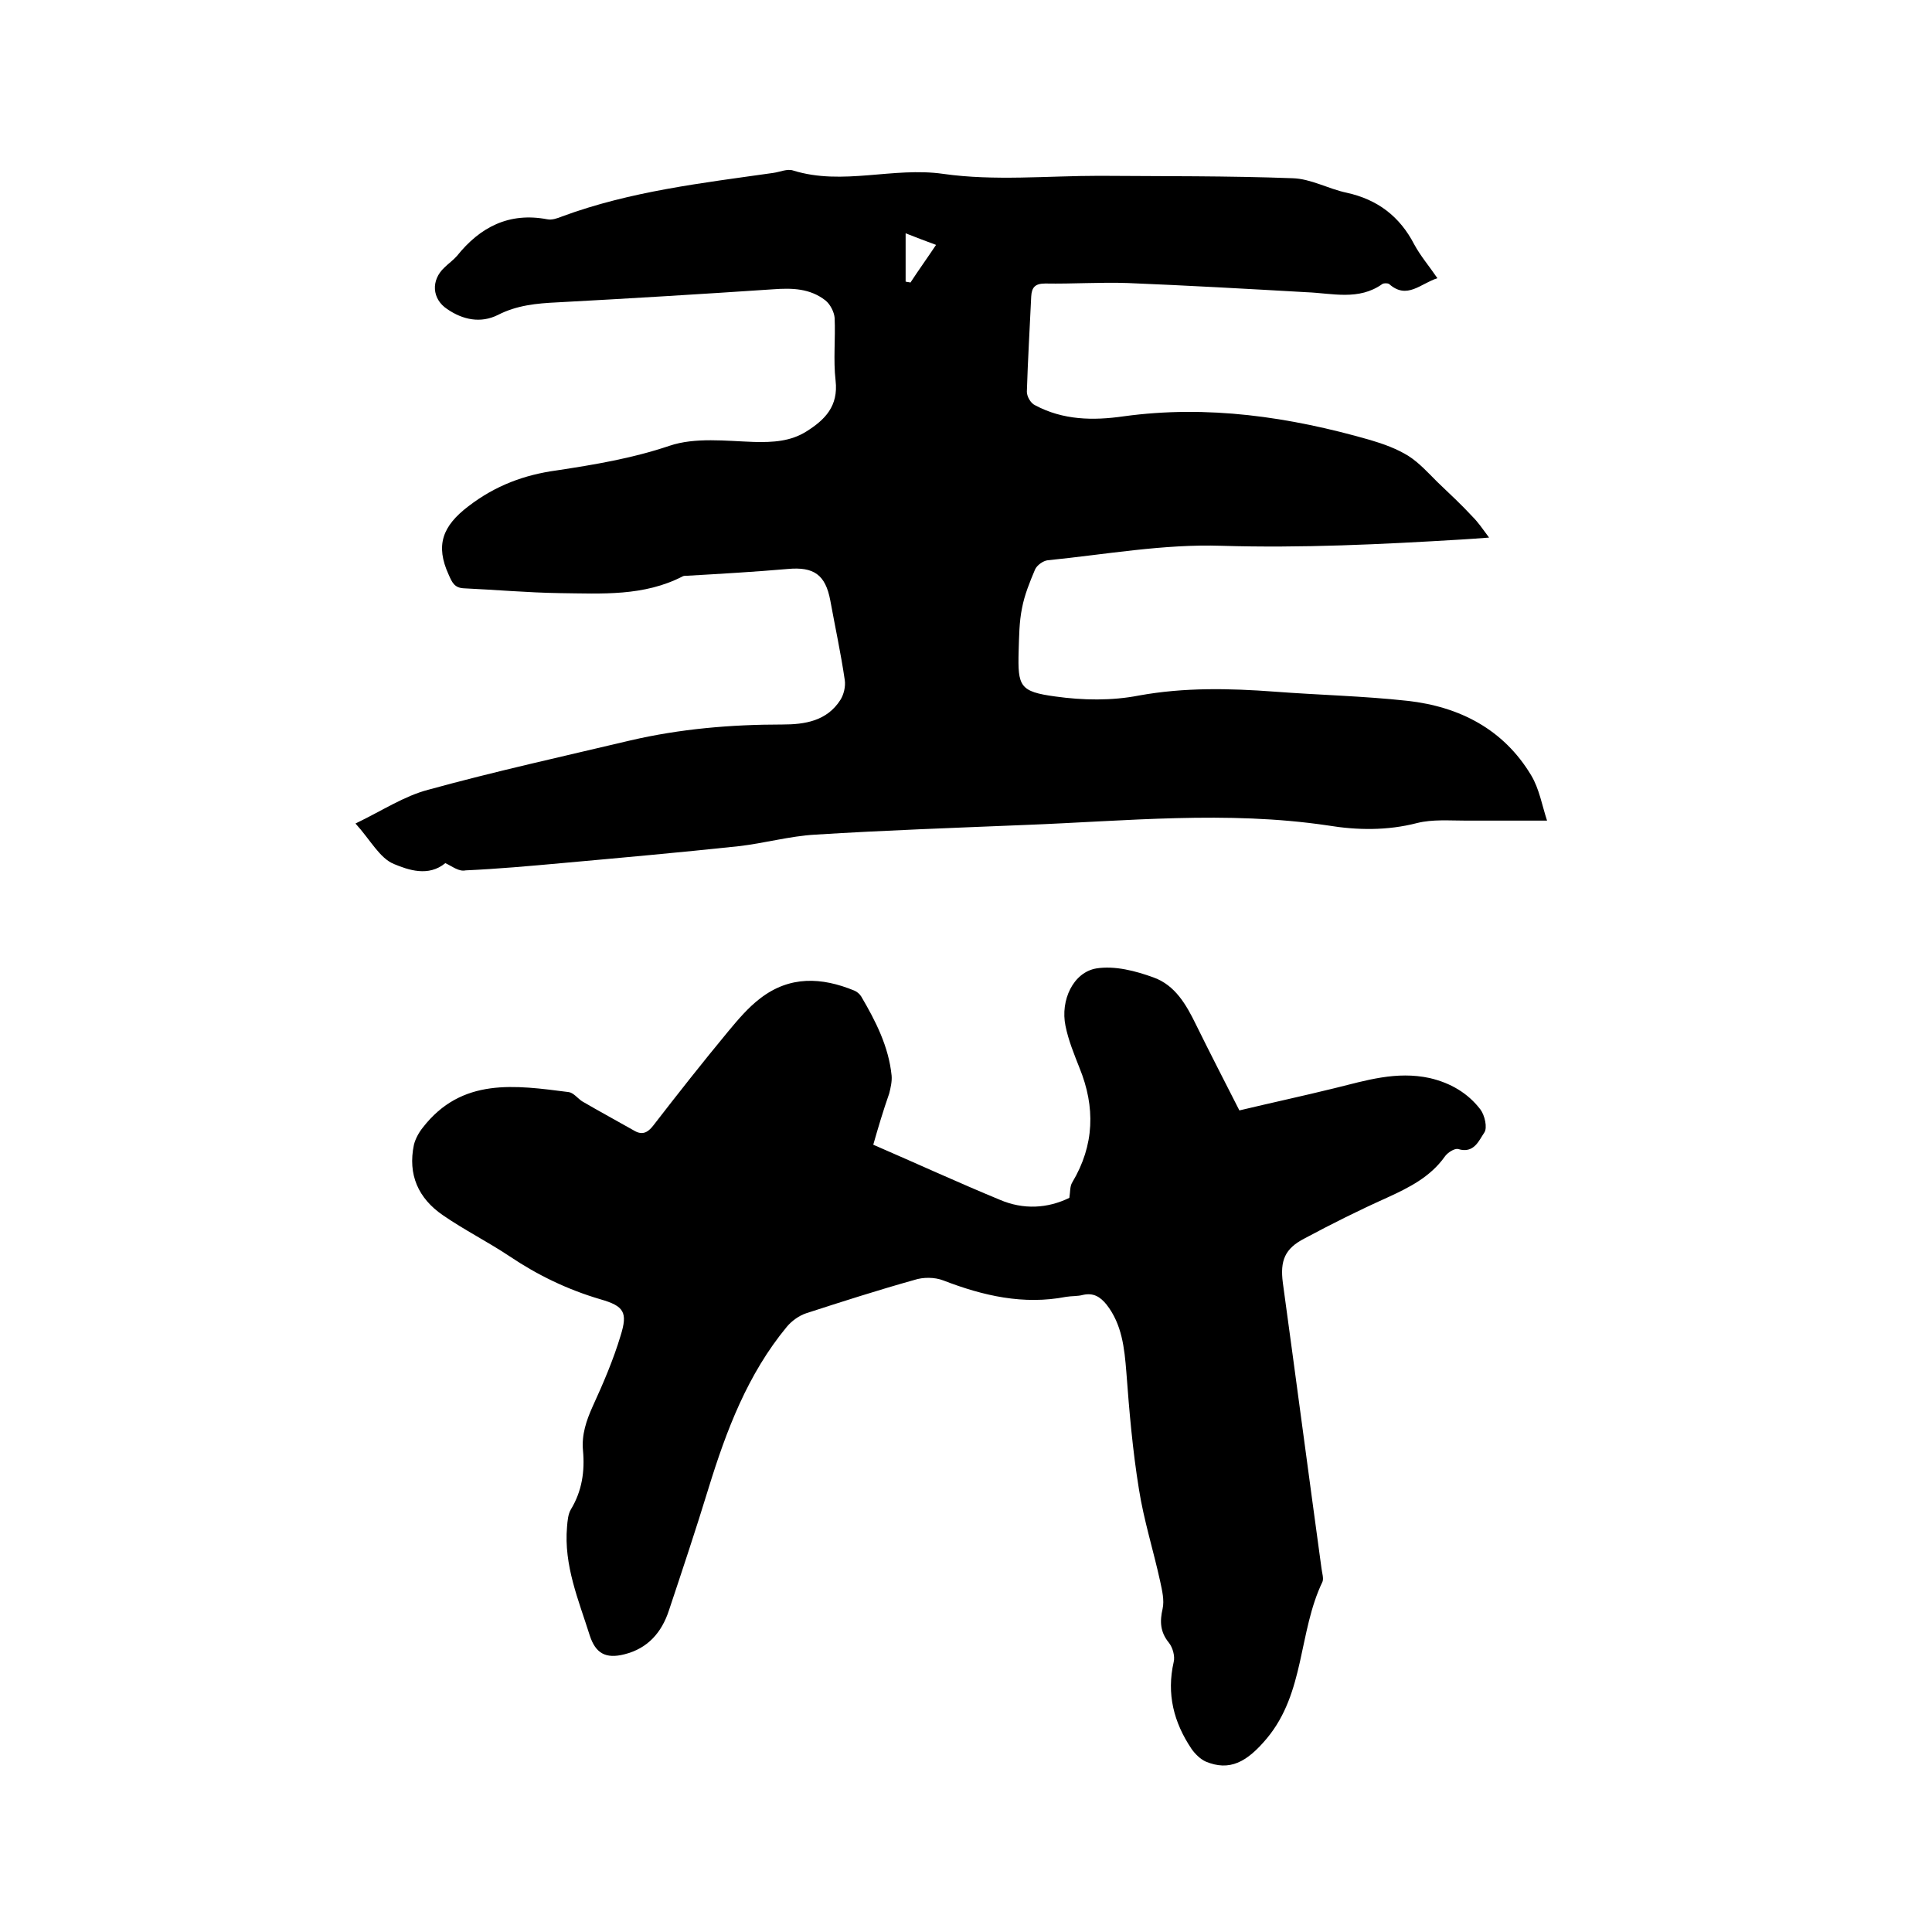 <svg enable-background="new 0 0 400 400" viewBox="0 0 400 400" xmlns="http://www.w3.org/2000/svg"><path d="m92.2 178.7c-3.5 2.9-7.7 1.4-10.6.2-3-1.2-4.9-5-8-8.4 5.6-2.7 10.1-5.7 15.1-7 13.8-3.8 27.9-6.9 41.8-10.2 10.3-2.4 20.8-3.3 31.5-3.3 4.6 0 9.2-.7 12-5.1.7-1.1 1.1-2.8.9-4.1-.8-5.5-2-11-3-16.5-1-5.3-3.4-7-8.8-6.5-6.9.6-13.9 1-20.8 1.4-.3 0-.7 0-.9.1-8.1 4.2-16.8 3.6-25.5 3.5-6.7-.1-13.3-.7-19.9-1-1.9-.1-2.4-1.2-3.1-2.8-2.8-6.1-1.3-10.1 4.1-14.2 5.6-4.3 11.6-6.5 18.2-7.4 7.9-1.2 15.7-2.5 23.4-5.1 5.3-1.8 11.7-1 17.5-.8 3.9.1 7.6-.1 10.9-2.2 3.8-2.4 6.6-5.2 6-10.5-.5-4.3 0-8.7-.2-13-.1-1.2-.9-2.8-1.9-3.6-3.2-2.5-6.9-2.6-10.9-2.3-14.9 1-29.7 1.9-44.6 2.7-4.3.2-8.4.6-12.3 2.6-3.6 1.8-7.3 1-10.5-1.2-3.2-2.1-3.4-6-.6-8.6.8-.8 1.8-1.5 2.6-2.4 4.8-6 10.8-9.1 18.7-7.6 1 .2 2.1-.2 3.1-.6 14.1-5.2 28.9-6.9 43.7-9 1.4-.2 2.9-.9 4.1-.5 10.3 3.2 20.7-.8 31.1.7 10.6 1.5 21.5.4 32.3.4 13.3.1 26.7 0 40 .5 3.8.1 7.4 2.2 11.2 3 6.4 1.4 11 4.9 14 10.7 1.3 2.4 3.1 4.5 4.8 7-3.5 1.1-6.3 4.5-10 1.2-.3-.2-1.1-.2-1.4 0-4.9 3.5-10.4 1.9-15.7 1.7-12.3-.7-24.7-1.4-37-1.9-5.7-.2-11.4.2-17.1.1-2.1 0-2.8.8-2.9 2.7-.3 6.6-.7 13.1-.9 19.7 0 1 .8 2.4 1.7 2.8 5.8 3.1 12 3.2 18.3 2.3 17.4-2.4 34.4.1 51.1 4.9 2.7.8 5.5 1.8 7.9 3.3 2.2 1.4 4.1 3.5 6 5.4 2.5 2.4 5 4.7 7.3 7.2 1.1 1.1 2 2.4 3.4 4.3-2.6.2-4.1.3-5.7.4-16.6 1-33.1 1.8-49.7 1.3-12-.4-24 1.8-36 3-.9.1-2.2 1-2.6 1.9-1.1 2.6-2.2 5.3-2.7 8-.6 2.9-.6 5.9-.7 8.9-.2 7.3.2 8.4 7.6 9.4 5.7.8 11.7.9 17.3-.2 9.4-1.7 18.7-1.5 28.1-.8 9.2.7 18.4.9 27.5 1.9 10.8 1.2 19.9 5.9 25.6 15.4 1.7 2.8 2.3 6.4 3.3 9.4-6.1 0-11.5 0-16.8 0-3.4 0-6.9-.3-10.1.5-6.2 1.6-12.4 1.5-18.5.5-20.9-3.1-41.8-.9-62.7-.1-14.5.6-29 1.1-43.4 2-5.3.3-10.6 1.8-15.9 2.4-12.2 1.3-24.4 2.4-36.6 3.5-6.6.6-13.3 1.2-19.9 1.5-1.4.3-2.7-.8-4.2-1.5zm95.3-130.4v10c.3.1.7.1 1 .2 1.7-2.6 3.5-5.1 5.3-7.8-2.2-.8-4-1.5-6.3-2.4z"/><path d="m180.8 237c9 3.9 17.5 7.8 26.2 11.4 4.9 2.1 9.9 1.8 14.4-.4.2-1.3.1-2.4.6-3.2 4.6-7.7 4.8-15.6 1.5-23.7-1.1-2.8-2.3-5.7-2.9-8.7-1.1-5.3 1.6-11.1 6.4-11.9 3.8-.6 8.1.5 11.9 1.9 4.4 1.6 6.7 5.6 8.7 9.7 2.9 5.9 5.9 11.7 9 17.8 6.7-1.6 13.2-3 19.7-4.6s12.8-3.6 19.7-2.1c4.3 1 7.9 3.1 10.5 6.5.9 1.2 1.5 3.8.8 4.8-1.1 1.6-2.1 4.4-5.4 3.4-.7-.2-2.2.7-2.8 1.6-3 4.2-7.4 6.4-12 8.5-5.8 2.6-11.4 5.4-17 8.4-4.1 2.1-5.1 4.6-4.5 9.2 2.7 19.7 5.3 39.4 8 59.1.1.9.5 2.1.2 2.8-5 10.4-3.6 22.9-11.5 32.4-4.1 4.9-7.7 6.9-12.7 4.8-1.1-.5-2.2-1.6-2.9-2.6-3.7-5.5-5.2-11.4-3.7-18 .3-1.2-.2-3-1-4-1.8-2.2-1.9-4.4-1.3-7 .4-1.8-.1-3.8-.5-5.7-1.4-6.4-3.4-12.7-4.4-19.1-1.3-8-2-16.1-2.6-24.2-.4-5-.9-9.9-4.1-14-1.3-1.6-2.7-2.5-4.9-2-1.1.3-2.3.2-3.5.4-8.8 1.7-17.1-.2-25.4-3.4-1.8-.7-4.2-.7-6-.1-7.5 2.1-15 4.5-22.4 6.9-1.5.5-3 1.6-4 2.8-8.1 9.8-12.5 21.4-16.2 33.4-2.6 8.5-5.4 16.9-8.2 25.3-1.5 4.6-4.4 7.9-9.2 9.1-3.9 1-6-.2-7.2-3.9-2.3-7.3-5.4-14.5-4.7-22.5.1-1.2.2-2.6.8-3.6 2.3-3.8 2.9-7.9 2.5-12.2-.3-3.3.7-6.2 2-9.1 2.2-4.8 4.3-9.7 5.8-14.7 1.5-4.8.7-6.1-4.2-7.5-6.8-2-13-5-18.8-8.9-4.5-3-9.3-5.4-13.8-8.5-5.1-3.5-7.3-8.4-6-14.6.3-1.2 1-2.5 1.8-3.5 8.1-10.5 19.2-8.8 30.2-7.4 1 .1 1.9 1.3 2.8 1.9 3.6 2.1 7.3 4.1 11 6.2 1.5.8 2.6.3 3.7-1.1 5.1-6.6 10.3-13.2 15.6-19.6 2-2.4 4.1-4.9 6.6-6.8 6.1-4.7 12.7-4.4 19.5-1.6.5.2 1.1.7 1.4 1.2 3 5.1 5.7 10.4 6.3 16.4.1 1.2-.2 2.5-.5 3.7-1.2 3.4-2.3 7.1-3.3 10.6z"/></svg>